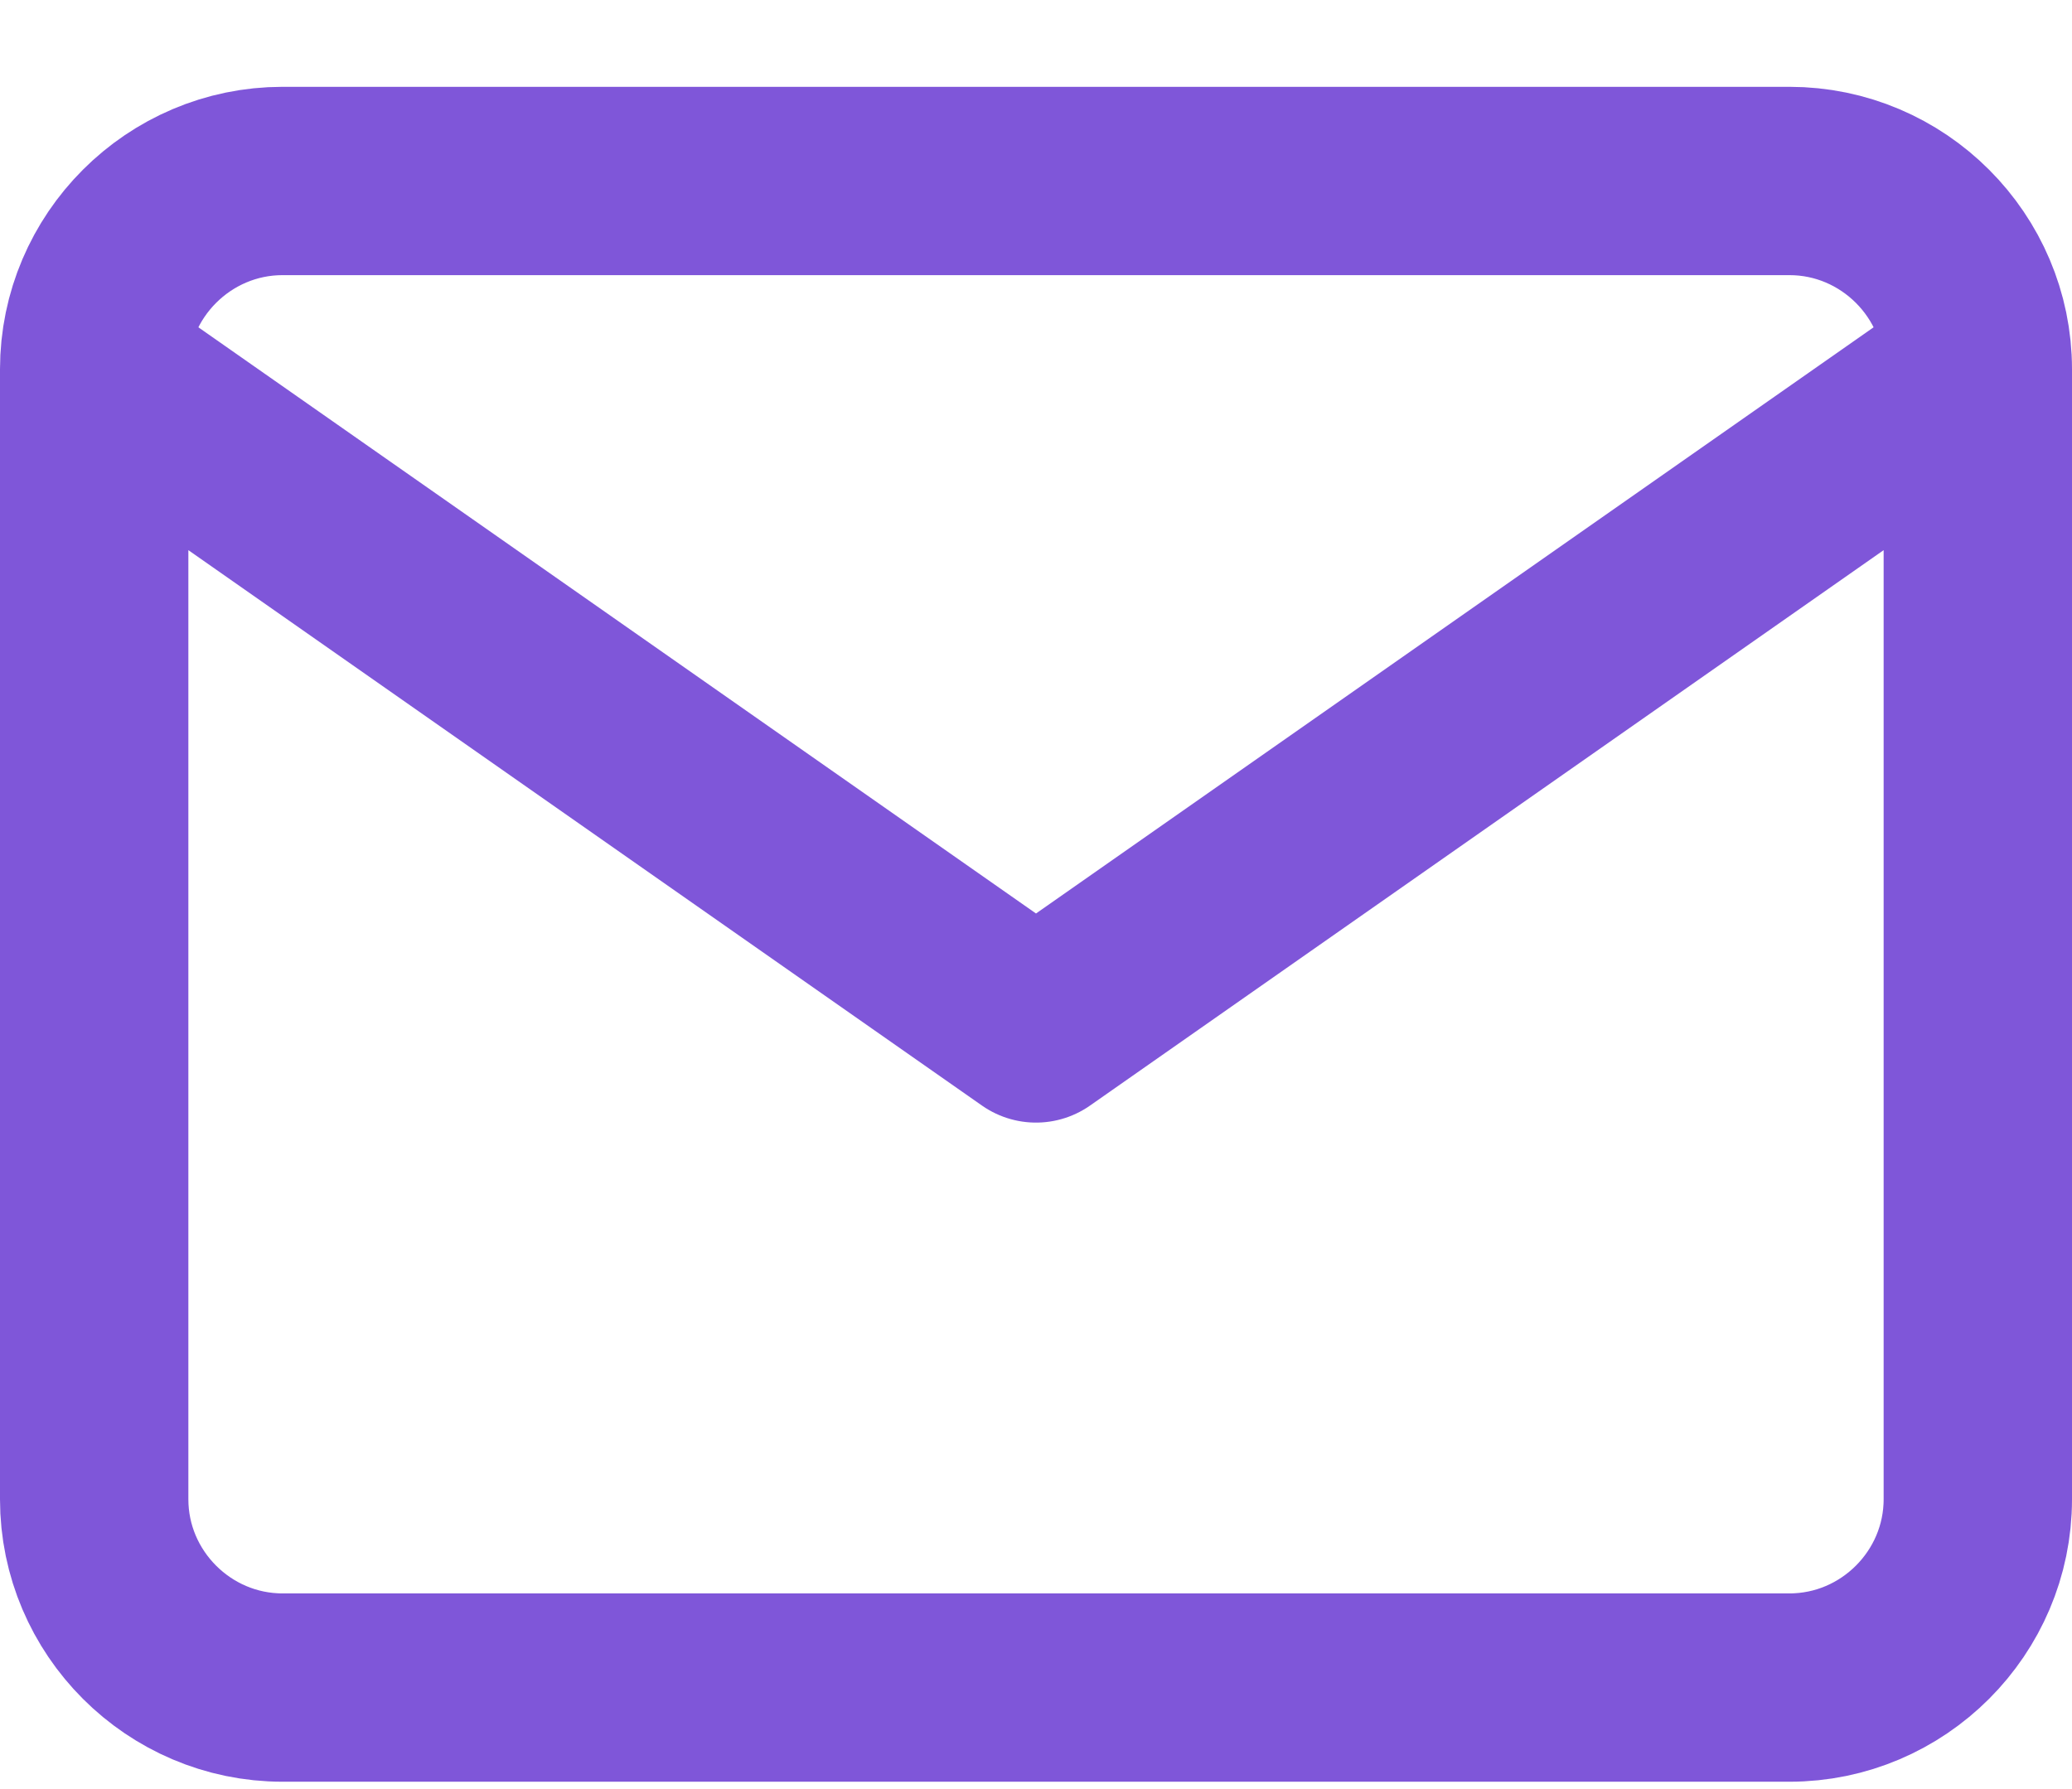 <svg xmlns="http://www.w3.org/2000/svg" width="22" height="19" viewBox="0 0 22 19" fill="none"><path d="M21 3.922C21 2.822 20.1 1.922 19 1.922H3C1.9 1.922 1 2.822 1 3.922M21 3.922V15.922C21 17.022 20.1 17.922 19 17.922H3C1.9 17.922 1 17.022 1 15.922V3.922M21 3.922L11 10.922L1 3.922" stroke="#7F56D9" stroke-width="2" stroke-linecap="round" stroke-linejoin="round"></path></svg>